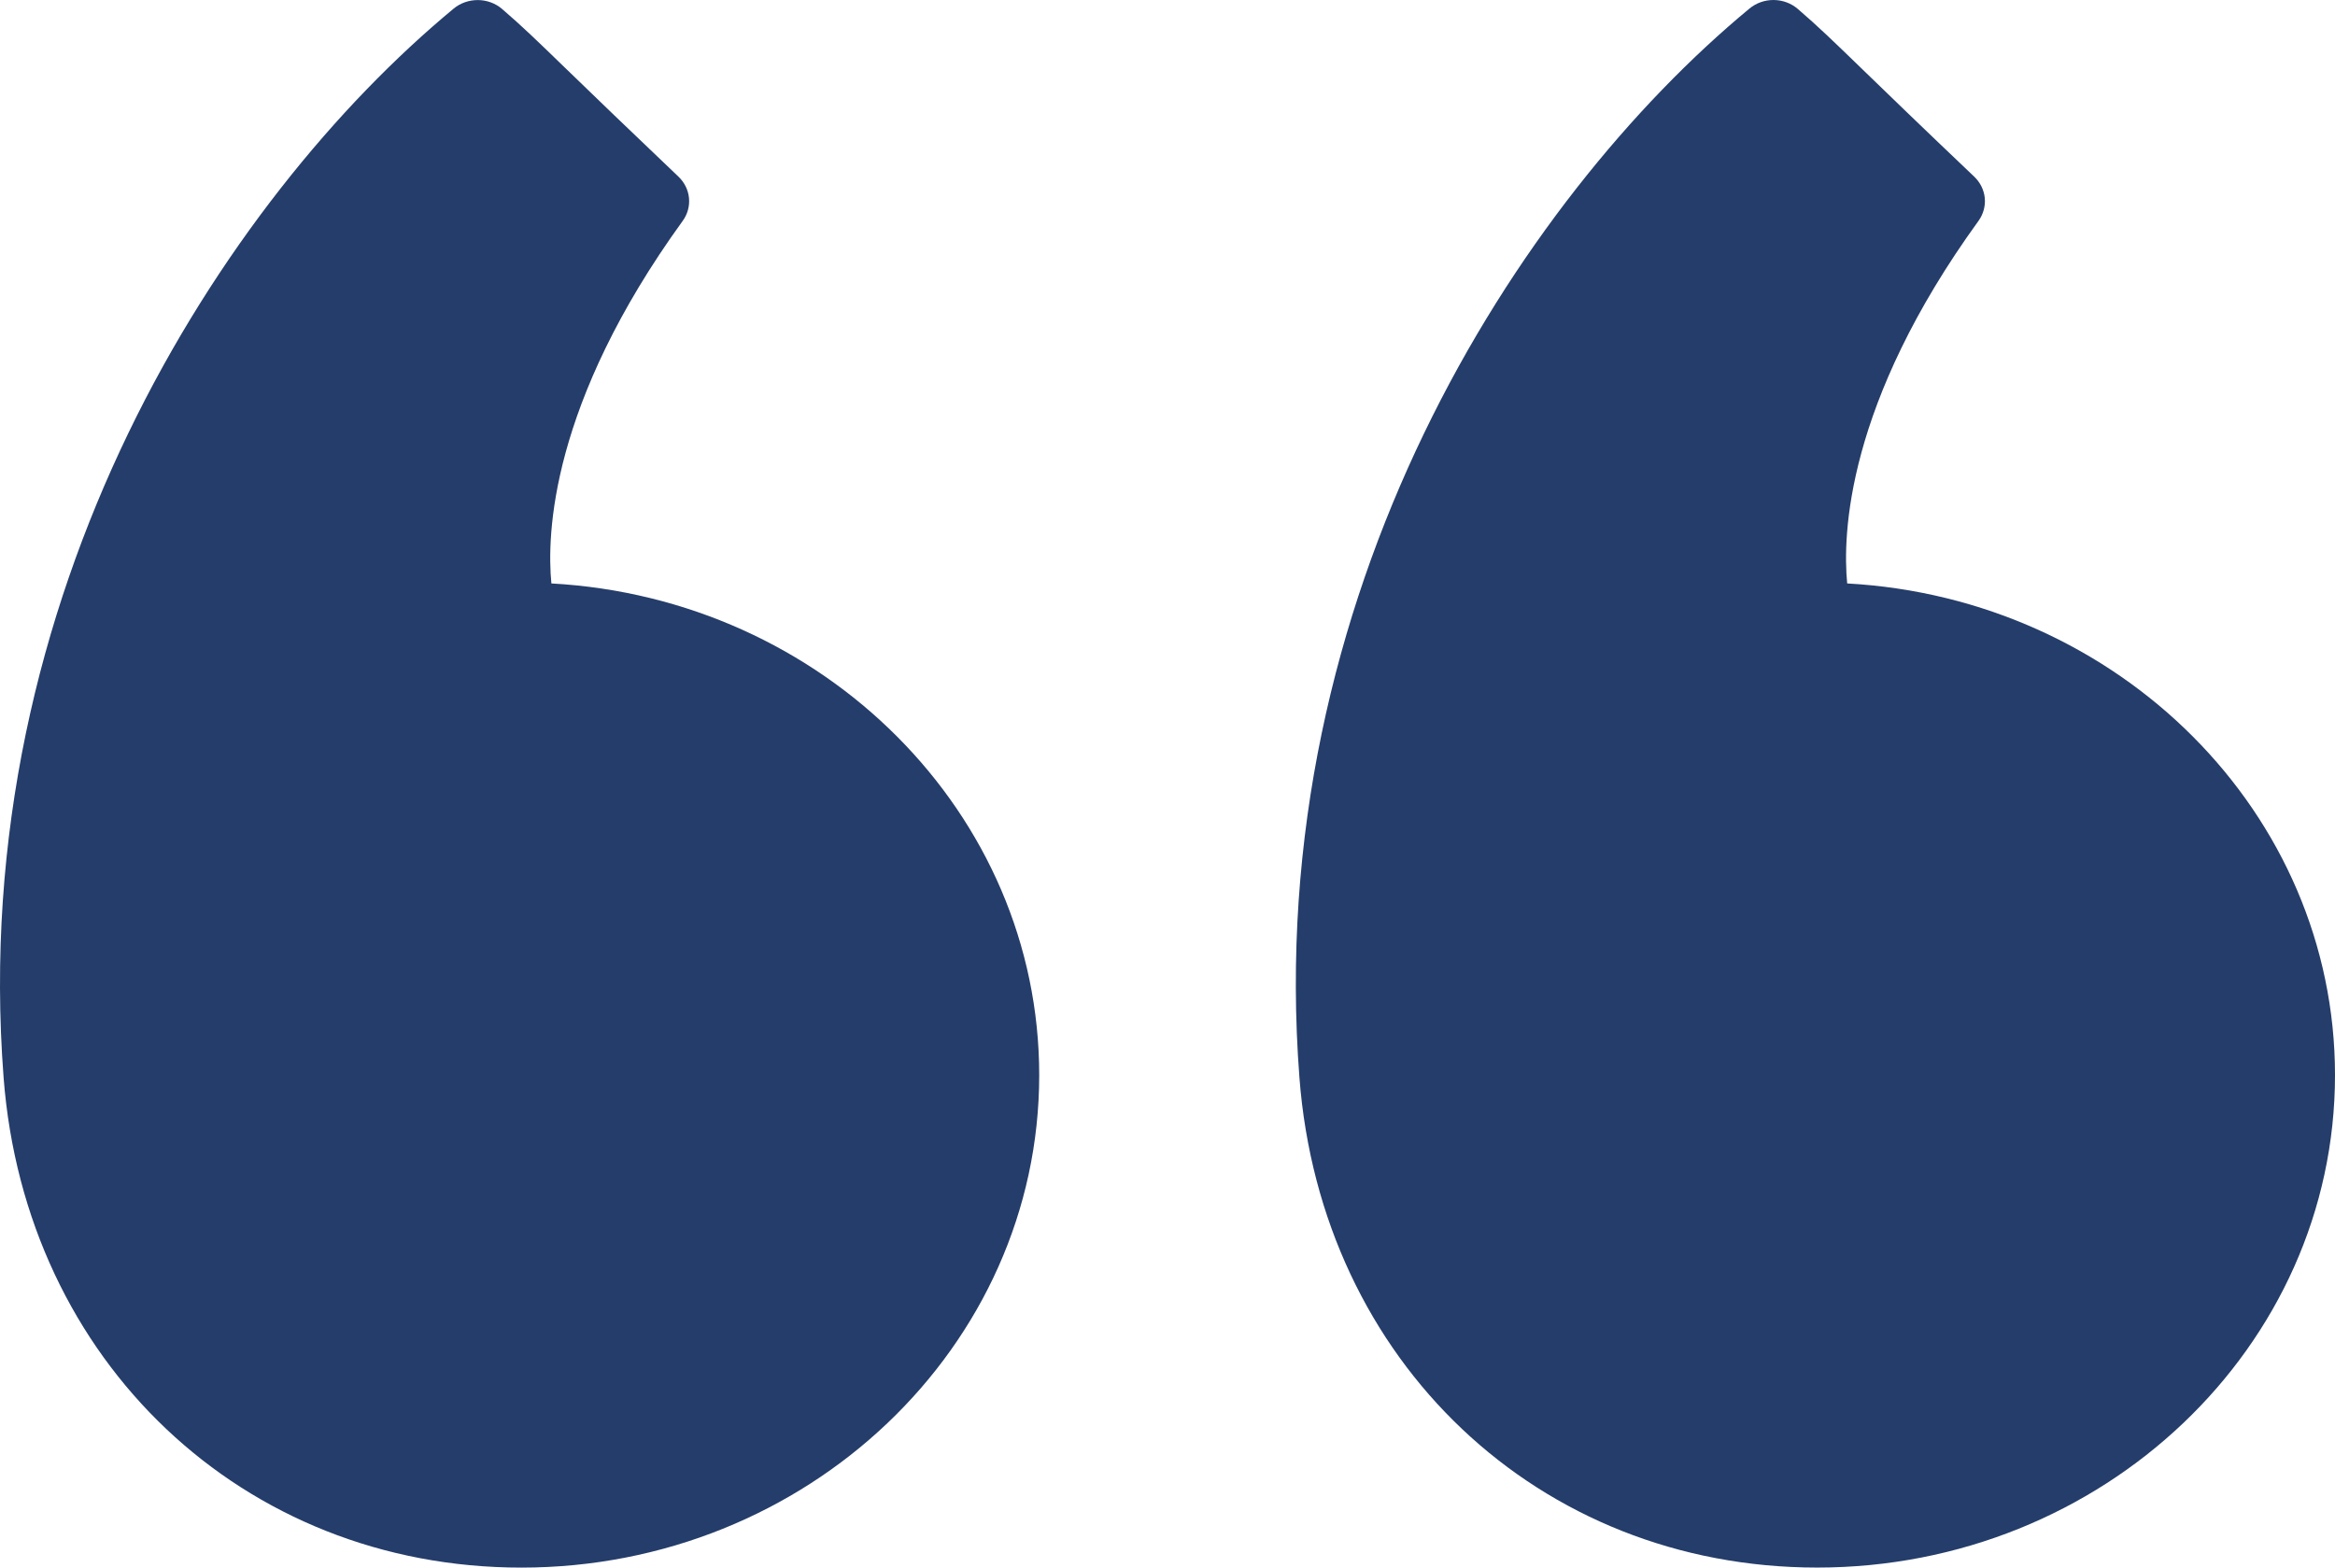 <svg xmlns="http://www.w3.org/2000/svg" width="70" height="47" viewBox="0 0 70 47" fill="none"><path d="M70 32.235C70 40.376 63.037 46.999 54.477 46.999C46.136 46.999 39.607 40.822 38.955 32.31C37.844 17.813 45.529 5.981 52.447 0.256C52.649 0.089 52.908 -0.003 53.176 6.33791e-05C53.444 0.003 53.701 0.099 53.899 0.271C54.513 0.8 54.932 1.206 55.847 2.092L55.853 2.098C56.556 2.779 57.56 3.752 59.185 5.297C59.365 5.469 59.477 5.695 59.501 5.937C59.524 6.179 59.457 6.422 59.313 6.622C55.342 12.104 55.236 16.045 55.376 17.493C63.519 17.939 70 24.38 70 32.235Z" fill="#253D6A"></path><path d="M15.63 47C7.29 47 0.761 40.819 0.108 32.31C-1.003 17.814 6.682 5.983 13.601 0.257C13.803 0.09 14.062 -0 14.33 0.002C14.597 0.004 14.855 0.099 15.053 0.27C15.665 0.797 16.083 1.202 16.986 2.078L17.017 2.107L17.115 2.202C17.811 2.876 18.795 3.827 20.34 5.297C20.52 5.469 20.632 5.695 20.655 5.938C20.678 6.18 20.612 6.422 20.467 6.622C16.495 12.108 16.388 16.047 16.53 17.493C24.673 17.939 31.154 24.38 31.154 32.235C31.154 40.376 24.19 47 15.63 47Z" fill="#253D6A"></path></svg>